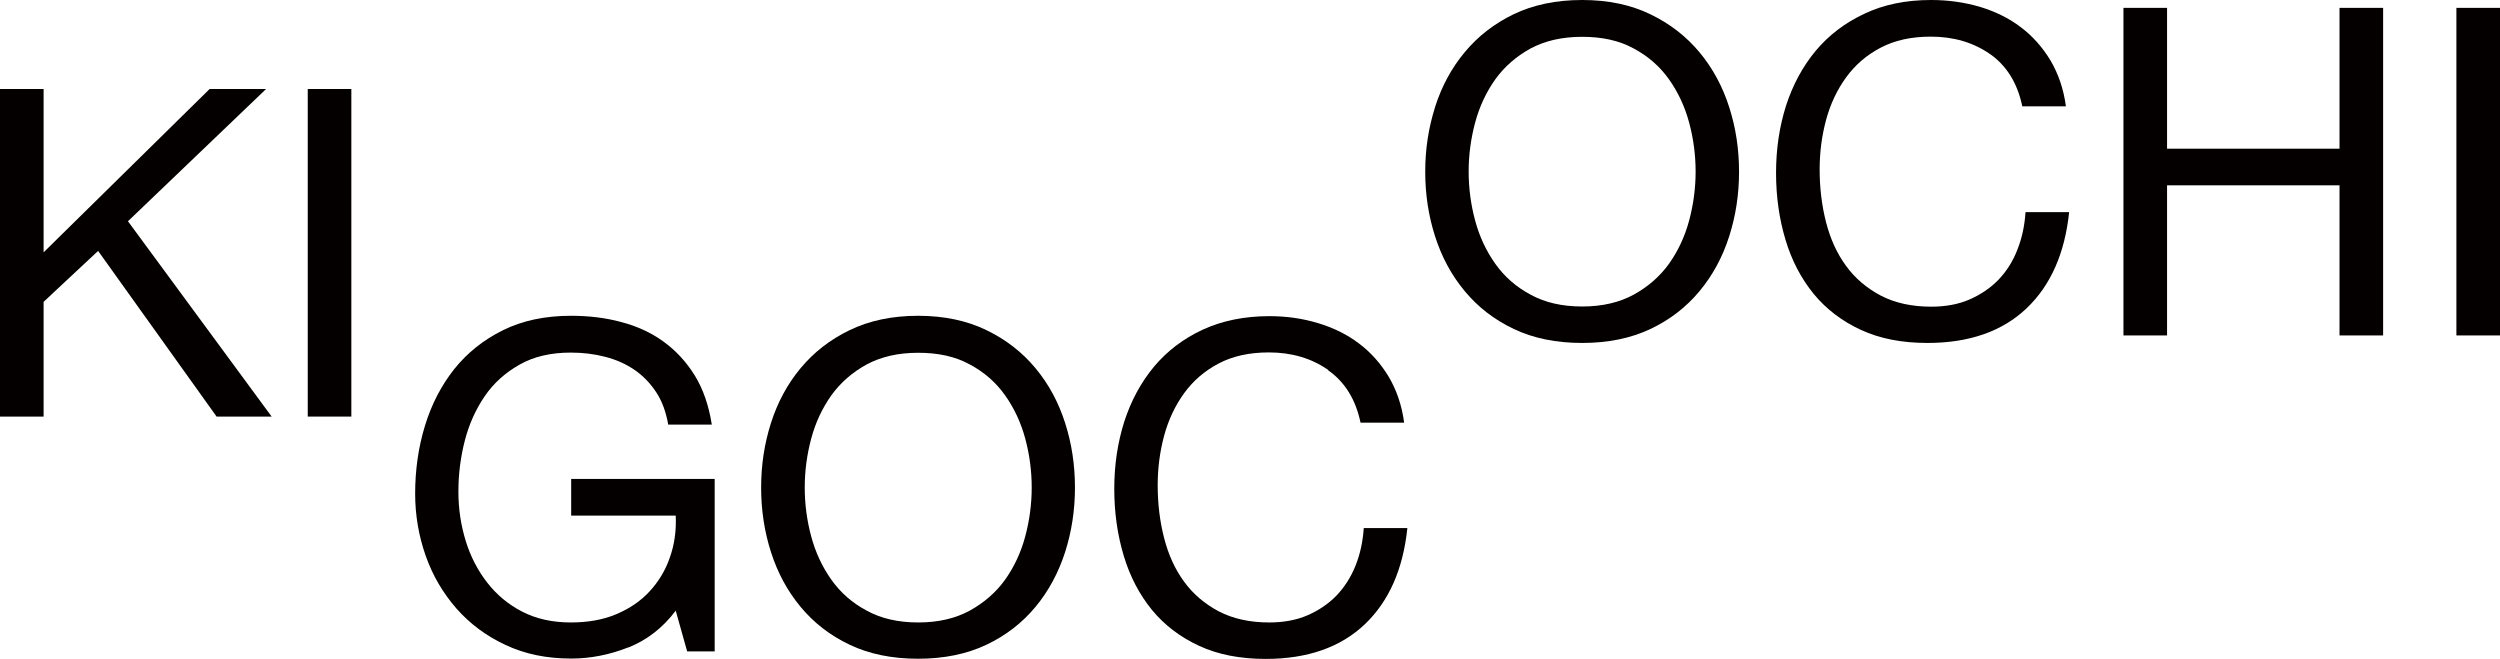 <?xml version="1.0" encoding="UTF-8"?>
<svg id="_レイヤー_2" data-name="レイヤー_2" xmlns="http://www.w3.org/2000/svg" xmlns:xlink="http://www.w3.org/1999/xlink" viewBox="0 0 139.89 36.85">
  <defs>
    <style>
      .cls-1 {
        fill: #040000;
      }

      .cls-2 {
        fill: none;
      }

      .cls-3 {
        clip-path: url(#clippath);
      }
    </style>
    <clipPath id="clippath">
      <rect class="cls-2" width="139.89" height="36.85"/>
    </clipPath>
  </defs>
  <g id="_レイヤー_1-2" data-name="レイヤー_1">
    <g class="cls-3">
      <path class="cls-1" d="M35.17,36.22c-1.06.42-2.13.63-3.21.63-1.37,0-2.59-.25-3.67-.76-1.08-.5-1.99-1.18-2.75-2.04-.75-.86-1.33-1.84-1.72-2.95-.39-1.11-.59-2.27-.59-3.47,0-1.33.18-2.61.55-3.81.37-1.21.92-2.26,1.64-3.17.73-.91,1.63-1.63,2.72-2.17,1.09-.54,2.36-.81,3.81-.81.99,0,1.93.11,2.81.35.88.23,1.67.59,2.36,1.09.69.5,1.27,1.12,1.75,1.89.47.76.79,1.68.96,2.76h-2.44c-.12-.7-.34-1.31-.67-1.81-.33-.5-.73-.92-1.21-1.25-.48-.33-1.02-.57-1.63-.73-.61-.16-1.25-.24-1.94-.24-1.11,0-2.07.22-2.86.67-.8.45-1.45,1.03-1.95,1.76-.5.73-.88,1.56-1.12,2.49-.24.93-.36,1.89-.36,2.86s.14,1.88.41,2.76c.27.88.68,1.66,1.21,2.34.53.68,1.18,1.22,1.96,1.62.78.4,1.68.6,2.71.6.96,0,1.81-.15,2.54-.46.74-.31,1.36-.73,1.86-1.27.5-.54.89-1.17,1.14-1.9.26-.73.37-1.51.33-2.35h-5.85v-2.05h8.03v9.65h-1.54l-.64-2.28c-.72.96-1.61,1.65-2.67,2.07"/>
      <path class="cls-1" d="M43.14,23.67c.37-1.16.92-2.18,1.66-3.07.74-.89,1.65-1.6,2.75-2.13,1.1-.53,2.37-.8,3.82-.8s2.73.27,3.82.8c1.1.53,2.01,1.24,2.75,2.13.74.89,1.29,1.91,1.66,3.07.37,1.15.55,2.36.55,3.61s-.18,2.45-.55,3.61c-.37,1.15-.92,2.18-1.66,3.07-.74.89-1.65,1.6-2.75,2.12-1.1.52-2.37.78-3.82.78s-2.73-.26-3.82-.78c-1.1-.52-2.01-1.23-2.75-2.12-.74-.89-1.29-1.91-1.66-3.07-.37-1.15-.55-2.36-.55-3.61s.18-2.45.55-3.61M45.39,30.01c.24.9.62,1.71,1.13,2.43.51.72,1.17,1.3,1.98,1.73.8.44,1.76.66,2.88.66s2.07-.22,2.88-.66c.8-.44,1.46-1.01,1.98-1.73.51-.72.89-1.53,1.13-2.43.24-.9.36-1.81.36-2.73s-.12-1.84-.36-2.73c-.24-.9-.62-1.71-1.13-2.43-.51-.72-1.17-1.3-1.98-1.73-.8-.44-1.76-.65-2.88-.65s-2.07.22-2.88.65c-.8.44-1.46,1.01-1.98,1.73-.51.72-.89,1.53-1.13,2.43-.24.9-.36,1.81-.36,2.73s.12,1.84.36,2.73"/>
      <path class="cls-1" d="M74.32,20.7c-.93-.65-2.04-.98-3.32-.98-1.1,0-2.03.21-2.81.62-.78.41-1.42.96-1.93,1.66-.5.69-.88,1.49-1.12,2.38-.24.89-.36,1.81-.36,2.77,0,1.04.12,2.03.36,2.96.24.93.61,1.75,1.12,2.44.5.69,1.15,1.24,1.94,1.66.79.41,1.73.62,2.82.62.8,0,1.52-.13,2.14-.4.62-.27,1.16-.63,1.62-1.1.45-.47.81-1.03,1.07-1.68s.41-1.35.46-2.1h2.44c-.24,2.31-1.04,4.11-2.39,5.39-1.35,1.28-3.2,1.93-5.54,1.93-1.42,0-2.66-.24-3.72-.73-1.06-.49-1.94-1.16-2.64-2.01-.7-.86-1.23-1.86-1.58-3.03-.35-1.16-.53-2.41-.53-3.75s.19-2.59.56-3.76c.38-1.17.93-2.19,1.66-3.07.73-.87,1.63-1.56,2.72-2.07,1.09-.5,2.33-.76,3.74-.76.96,0,1.86.13,2.72.39.86.26,1.62.63,2.28,1.13.67.5,1.22,1.12,1.67,1.86.44.74.74,1.6.87,2.58h-2.44c-.27-1.3-.88-2.28-1.81-2.93"/>
      <path class="cls-1" d="M80.3,5.99c.37-1.16.92-2.18,1.66-3.07.74-.89,1.65-1.6,2.75-2.13C85.8.27,87.07,0,88.53,0s2.73.27,3.82.8c1.1.53,2.01,1.24,2.75,2.13.74.89,1.29,1.91,1.66,3.07.37,1.15.55,2.36.55,3.61s-.18,2.45-.55,3.61c-.37,1.16-.92,2.18-1.66,3.07-.74.89-1.65,1.6-2.75,2.12-1.1.52-2.37.78-3.82.78s-2.73-.26-3.82-.78c-1.1-.52-2.01-1.23-2.75-2.12-.74-.89-1.29-1.91-1.66-3.07-.37-1.15-.55-2.36-.55-3.61s.18-2.45.55-3.61M82.54,12.33c.24.9.62,1.71,1.13,2.43.51.72,1.17,1.3,1.98,1.73.8.44,1.76.66,2.88.66s2.07-.22,2.88-.66c.8-.44,1.46-1.01,1.98-1.73.51-.72.89-1.53,1.13-2.43.24-.9.36-1.81.36-2.73s-.12-1.84-.36-2.73c-.24-.9-.62-1.71-1.13-2.43-.51-.72-1.17-1.3-1.98-1.73-.8-.44-1.76-.65-2.88-.65s-2.07.22-2.88.65c-.8.44-1.46,1.01-1.98,1.73-.51.72-.89,1.53-1.13,2.43-.24.9-.36,1.81-.36,2.73s.12,1.84.36,2.73"/>
      <path class="cls-1" d="M111.36,3.03c-.93-.65-2.04-.98-3.32-.98-1.1,0-2.03.21-2.81.62-.78.41-1.42.96-1.93,1.66-.5.69-.88,1.49-1.12,2.38-.24.89-.36,1.81-.36,2.77,0,1.04.12,2.03.36,2.96.24.93.61,1.75,1.12,2.44.5.69,1.15,1.24,1.94,1.66.79.41,1.73.62,2.82.62.8,0,1.52-.13,2.14-.4.62-.27,1.16-.63,1.62-1.1.45-.47.81-1.03,1.06-1.68.26-.65.41-1.35.46-2.11h2.44c-.24,2.31-1.04,4.11-2.39,5.39-1.35,1.28-3.2,1.93-5.54,1.93-1.42,0-2.66-.24-3.72-.73-1.06-.49-1.94-1.16-2.64-2.01-.7-.86-1.23-1.86-1.58-3.03-.35-1.16-.53-2.41-.53-3.75s.19-2.59.56-3.76c.38-1.17.93-2.19,1.66-3.07.73-.87,1.63-1.56,2.72-2.07C105.41.25,106.66,0,108.06,0c.96,0,1.86.13,2.72.38.86.26,1.62.63,2.28,1.13.67.5,1.22,1.12,1.67,1.86.44.74.74,1.6.87,2.58h-2.44c-.27-1.3-.88-2.28-1.81-2.93"/>
      <polygon class="cls-1" points="121.26 .44 121.26 8.32 130.91 8.32 130.91 .44 133.35 .44 133.35 18.77 130.91 18.77 130.91 10.37 121.26 10.37 121.26 18.77 118.82 18.77 118.82 .44 121.26 .44"/>
      <rect class="cls-1" x="137.45" y=".44" width="2.44" height="18.33"/>
      <polygon class="cls-1" points="2.44 4.98 2.44 14.12 11.73 4.98 14.89 4.98 7.16 12.38 15.2 23.31 12.12 23.31 5.49 14.04 2.44 16.89 2.44 23.31 0 23.31 0 4.98 2.44 4.98"/>
      <rect class="cls-1" x="17.22" y="4.98" width="2.44" height="18.33"/>
    </g>
  </g>
</svg>